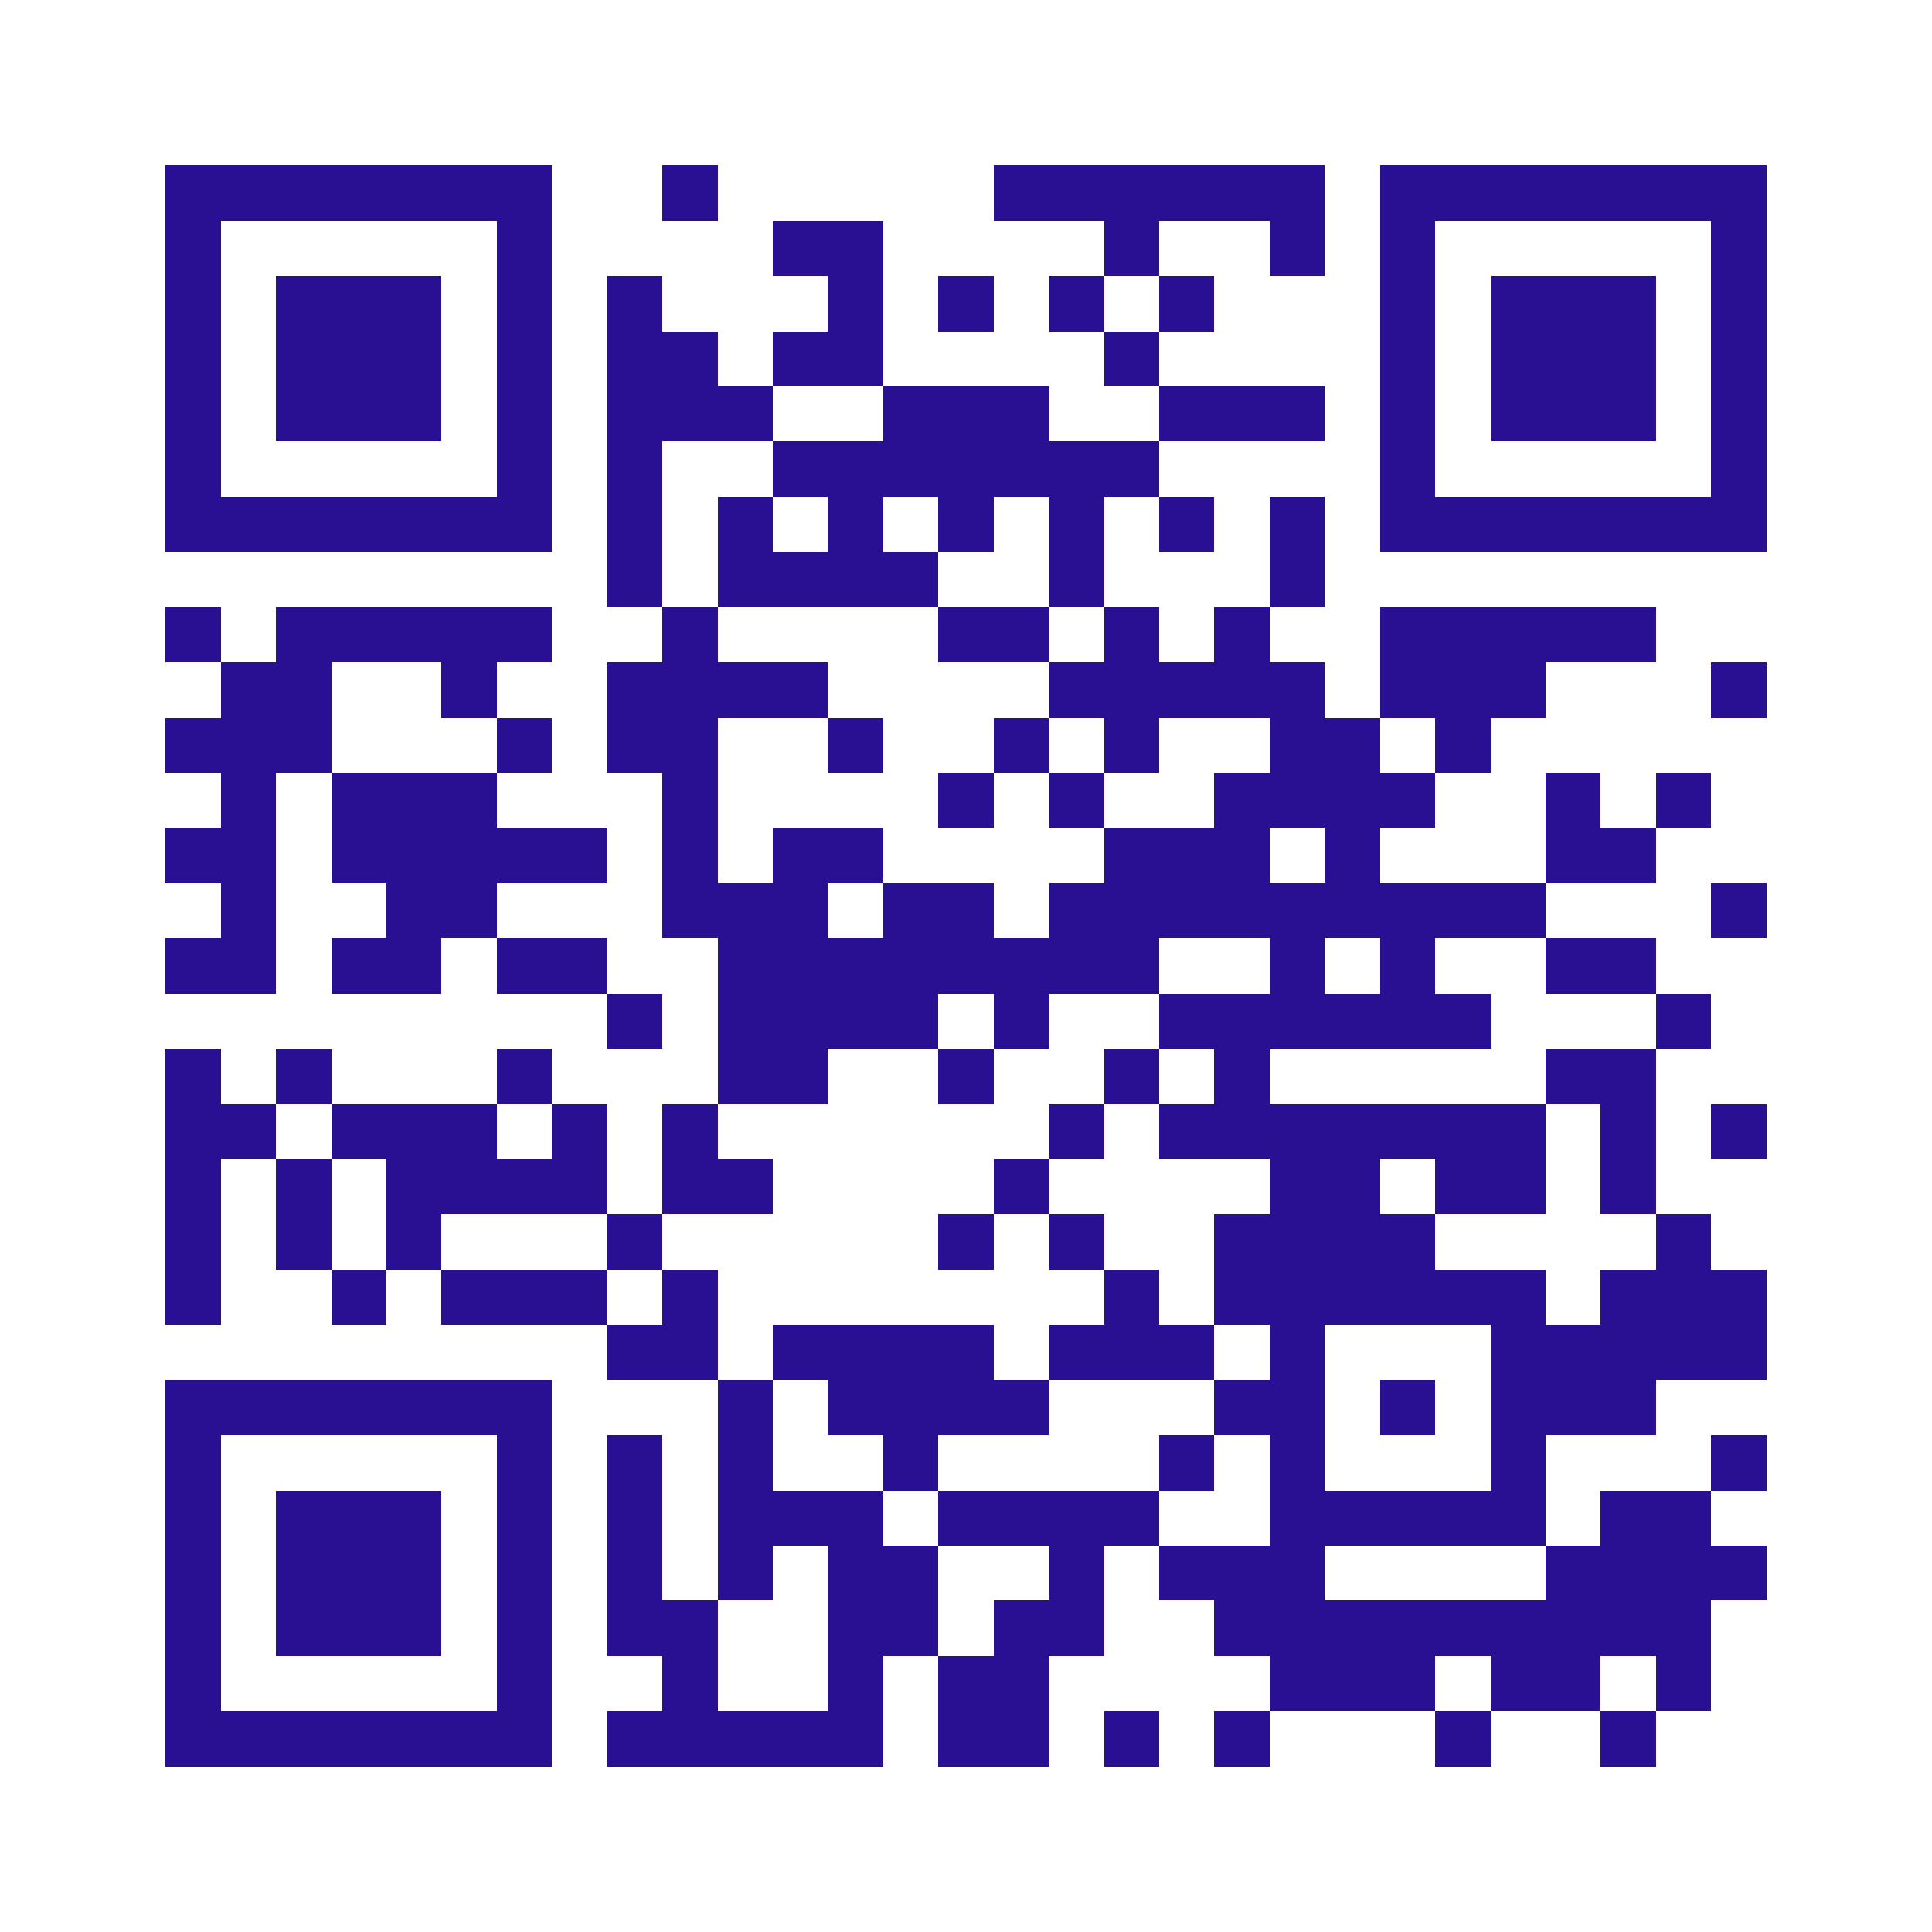<?xml version="1.0" encoding="UTF-8"?>
<!DOCTYPE svg PUBLIC '-//W3C//DTD SVG 1.0//EN'
          'http://www.w3.org/TR/2001/REC-SVG-20010904/DTD/svg10.dtd'>
<svg fill="#fff" height="35" shape-rendering="crispEdges" style="fill: #fff;" viewBox="0 0 35 35" width="35" xmlns="http://www.w3.org/2000/svg" xmlns:xlink="http://www.w3.org/1999/xlink"
><path d="M0 0h35v35H0z"
  /><path d="M3 3.5h7m2 0h1m5 0h6m1 0h7M3 4.5h1m5 0h1m4 0h2m4 0h1m2 0h1m1 0h1m5 0h1M3 5.5h1m1 0h3m1 0h1m1 0h1m3 0h1m1 0h1m1 0h1m1 0h1m3 0h1m1 0h3m1 0h1M3 6.5h1m1 0h3m1 0h1m1 0h2m1 0h2m4 0h1m4 0h1m1 0h3m1 0h1M3 7.5h1m1 0h3m1 0h1m1 0h3m2 0h3m2 0h3m1 0h1m1 0h3m1 0h1M3 8.5h1m5 0h1m1 0h1m2 0h7m4 0h1m5 0h1M3 9.5h7m1 0h1m1 0h1m1 0h1m1 0h1m1 0h1m1 0h1m1 0h1m1 0h7M11 10.5h1m1 0h4m2 0h1m3 0h1M3 11.5h1m1 0h5m2 0h1m4 0h2m1 0h1m1 0h1m2 0h5M4 12.5h2m2 0h1m2 0h4m4 0h5m1 0h3m3 0h1M3 13.5h3m3 0h1m1 0h2m2 0h1m2 0h1m1 0h1m2 0h2m1 0h1M4 14.5h1m1 0h3m3 0h1m4 0h1m1 0h1m2 0h4m2 0h1m1 0h1M3 15.5h2m1 0h5m1 0h1m1 0h2m4 0h3m1 0h1m3 0h2M4 16.5h1m2 0h2m3 0h3m1 0h2m1 0h9m3 0h1M3 17.5h2m1 0h2m1 0h2m2 0h8m2 0h1m1 0h1m2 0h2M11 18.5h1m1 0h4m1 0h1m2 0h6m3 0h1M3 19.5h1m1 0h1m3 0h1m3 0h2m2 0h1m2 0h1m1 0h1m5 0h2M3 20.5h2m1 0h3m1 0h1m1 0h1m6 0h1m1 0h7m1 0h1m1 0h1M3 21.5h1m1 0h1m1 0h4m1 0h2m4 0h1m4 0h2m1 0h2m1 0h1M3 22.5h1m1 0h1m1 0h1m3 0h1m5 0h1m1 0h1m2 0h4m4 0h1M3 23.5h1m2 0h1m1 0h3m1 0h1m7 0h1m1 0h6m1 0h3M11 24.5h2m1 0h4m1 0h3m1 0h1m3 0h5M3 25.5h7m3 0h1m1 0h4m3 0h2m1 0h1m1 0h3M3 26.5h1m5 0h1m1 0h1m1 0h1m2 0h1m4 0h1m1 0h1m3 0h1m3 0h1M3 27.5h1m1 0h3m1 0h1m1 0h1m1 0h3m1 0h4m2 0h5m1 0h2M3 28.5h1m1 0h3m1 0h1m1 0h1m1 0h1m1 0h2m2 0h1m1 0h3m4 0h4M3 29.5h1m1 0h3m1 0h1m1 0h2m2 0h2m1 0h2m2 0h9M3 30.5h1m5 0h1m2 0h1m2 0h1m1 0h2m4 0h3m1 0h2m1 0h1M3 31.5h7m1 0h5m1 0h2m1 0h1m1 0h1m3 0h1m2 0h1" stroke="#290f92"
/></svg
>
